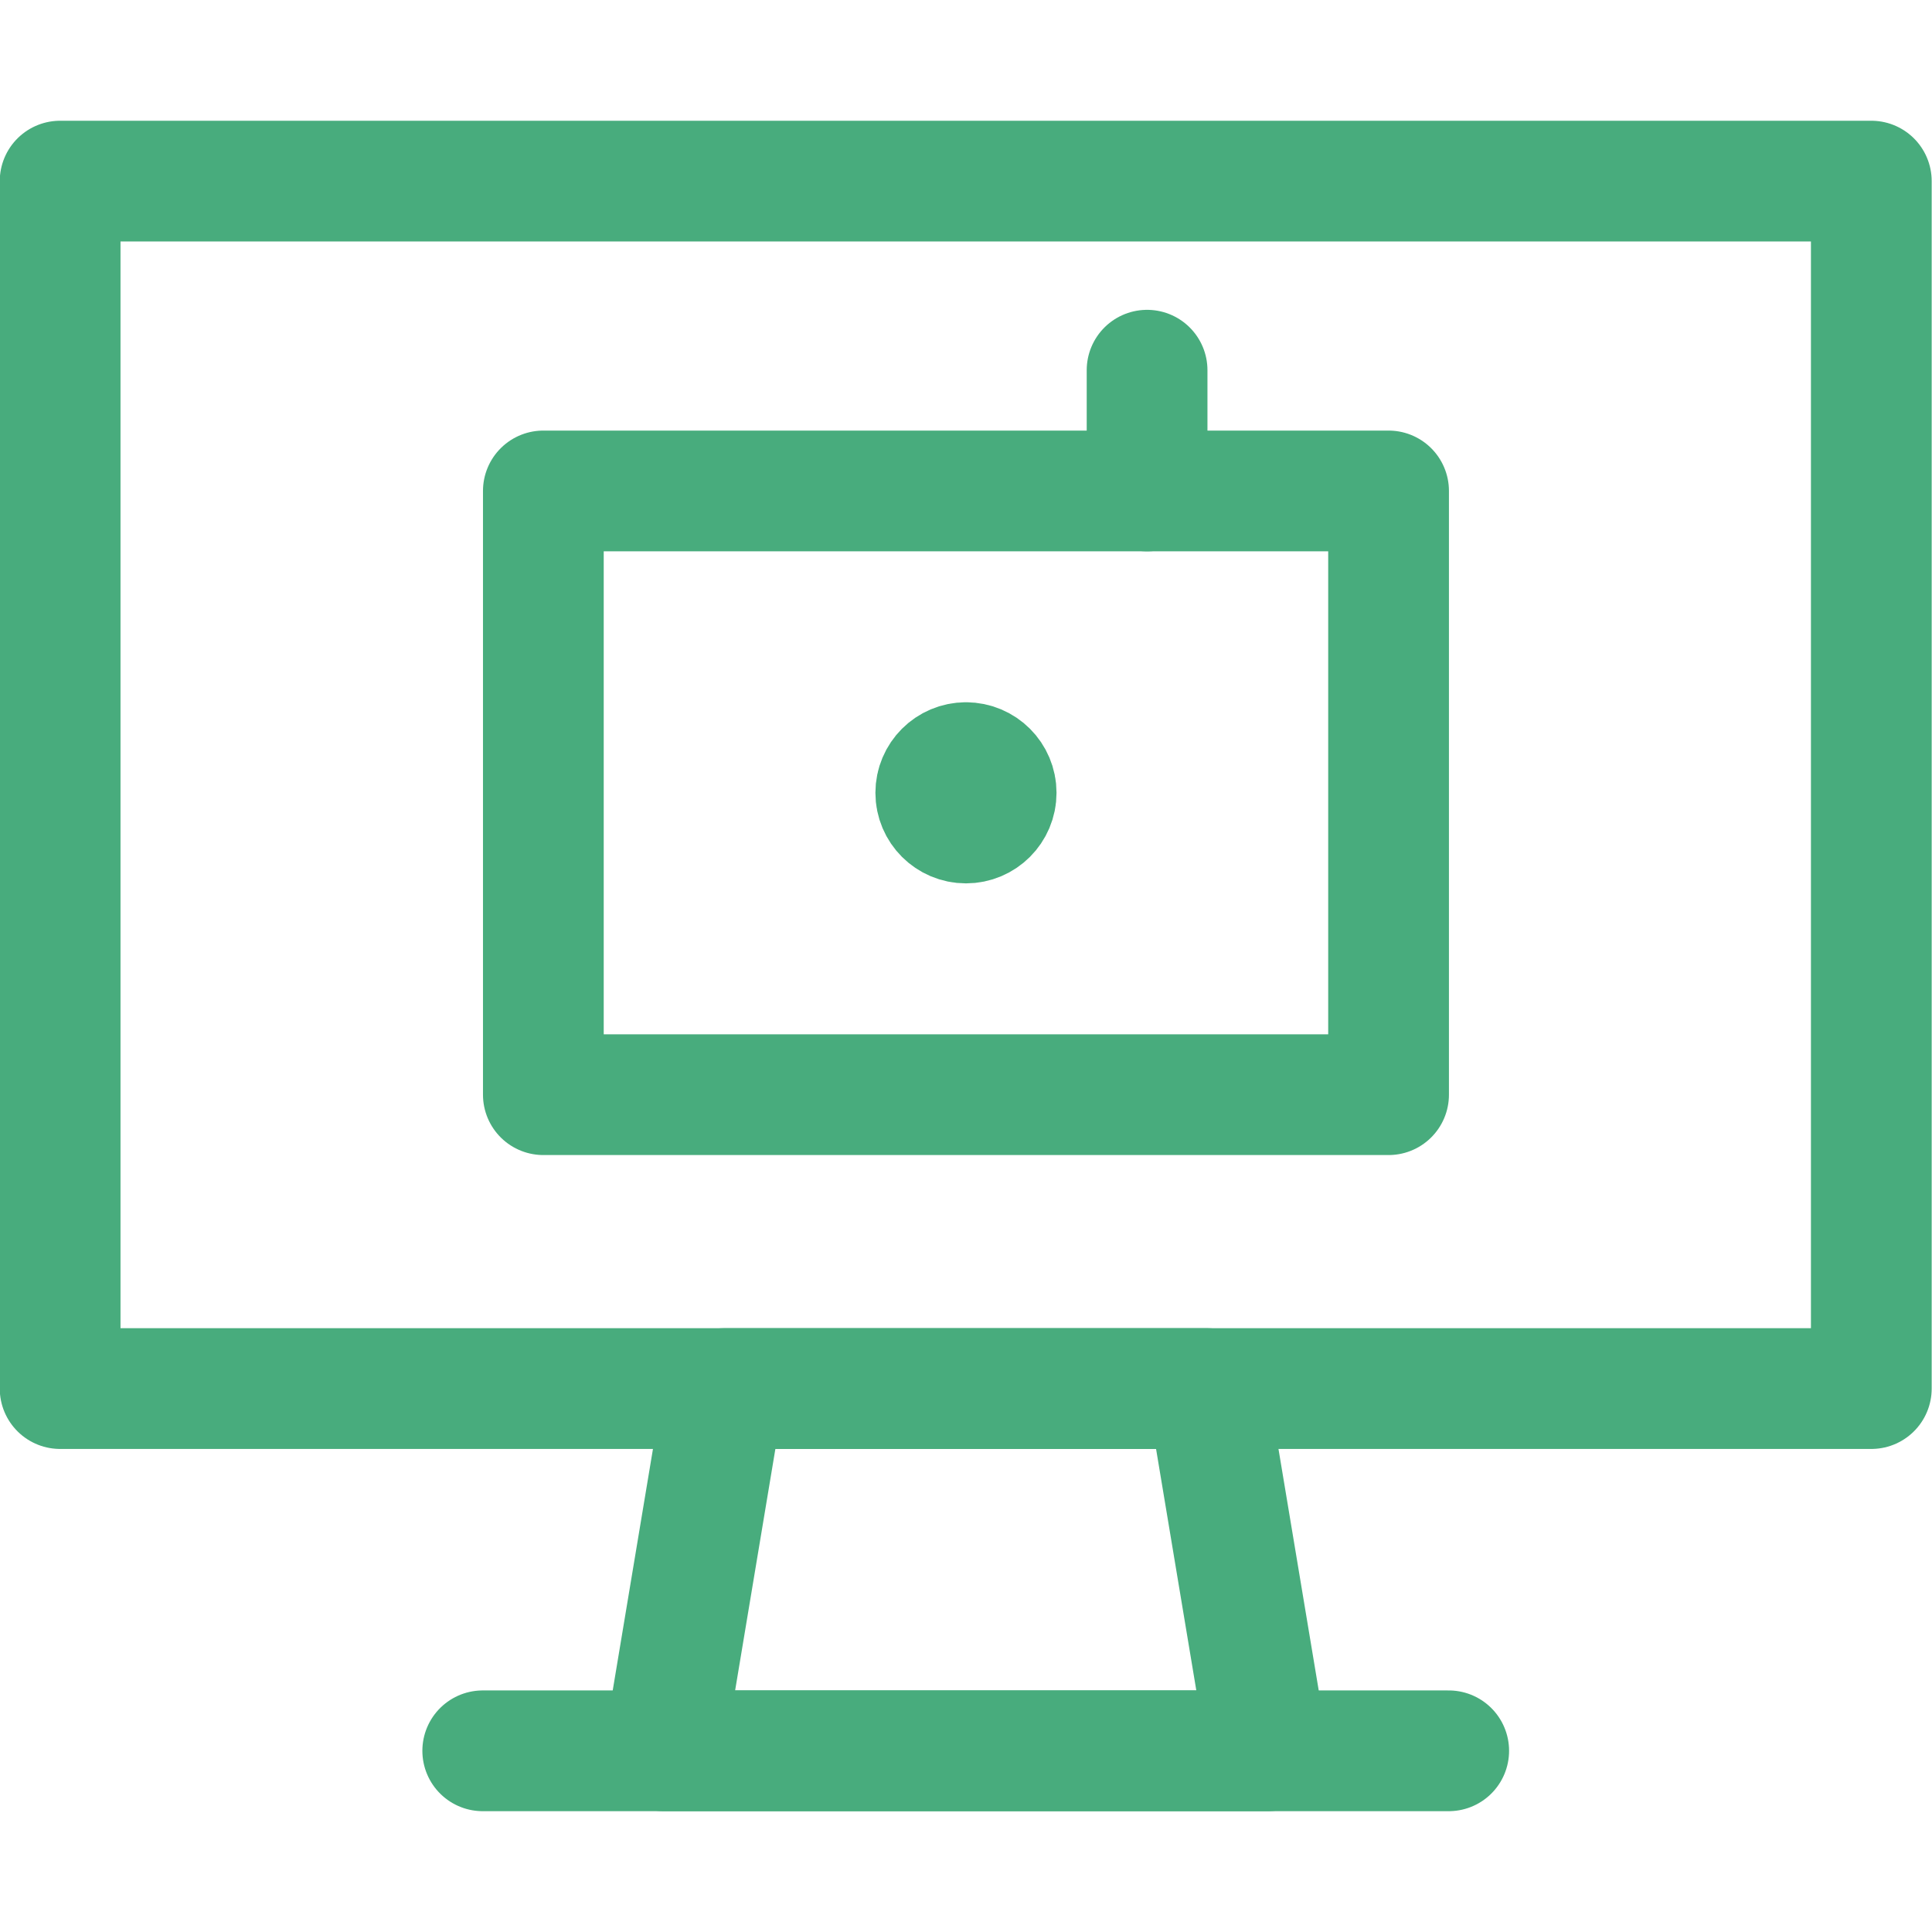 <?xml version="1.0" encoding="utf-8"?>
<!-- Generator: Adobe Illustrator 16.0.3, SVG Export Plug-In . SVG Version: 6.00 Build 0)  -->
<!DOCTYPE svg PUBLIC "-//W3C//DTD SVG 1.1//EN" "http://www.w3.org/Graphics/SVG/1.1/DTD/svg11.dtd">
<svg version="1.1" id="Ebene_1" xmlns="http://www.w3.org/2000/svg" xmlns:xlink="http://www.w3.org/1999/xlink" x="0px" y="0px"
	 width="212px" height="212px" viewBox="0 0 212 212" enable-background="new 0 0 212 212" xml:space="preserve">
<g transform="matrix(8.833,0,0,8.833,0,0)">
	<path fill="none" stroke="#48AC7D" stroke-width="1.5" stroke-linecap="round" stroke-linejoin="round" d="M0.747,2.25h22.5v15
		h-22.5V2.25z"/>
	<path fill="none" stroke="#48AC7D" stroke-width="1.5" stroke-linecap="round" stroke-linejoin="round" d="M15.747,21.75h-7.5
		l0.75-4.5h6L15.747,21.75z"/>
	<path fill="none" stroke="#48AC7D" stroke-width="1.5" stroke-linecap="round" stroke-linejoin="round" d="M5.997,21.75h12"/>
</g>
<g transform="matrix(8.833,0,0,8.833,0,0)">
	<path fill="none" stroke="#48AC7D" stroke-width="1.5" stroke-linecap="round" stroke-linejoin="round" d="M6.75,6.099h10.5v7.5
		H6.75V6.099z"/>
	<path fill="none" stroke="#48AC7D" stroke-width="1.5" stroke-linecap="round" stroke-linejoin="round" d="M12,9.474
		c0.207,0,0.375,0.168,0.375,0.375c0,0.207-0.168,0.375-0.375,0.375c-0.207,0-0.375-0.168-0.375-0.375
		C11.625,9.642,11.793,9.474,12,9.474"/>
	<path fill="none" stroke="#48AC7D" stroke-width="1.5" stroke-linecap="round" stroke-linejoin="round" d="M14.25,6.099v-1.5"/>
</g>
</svg>
